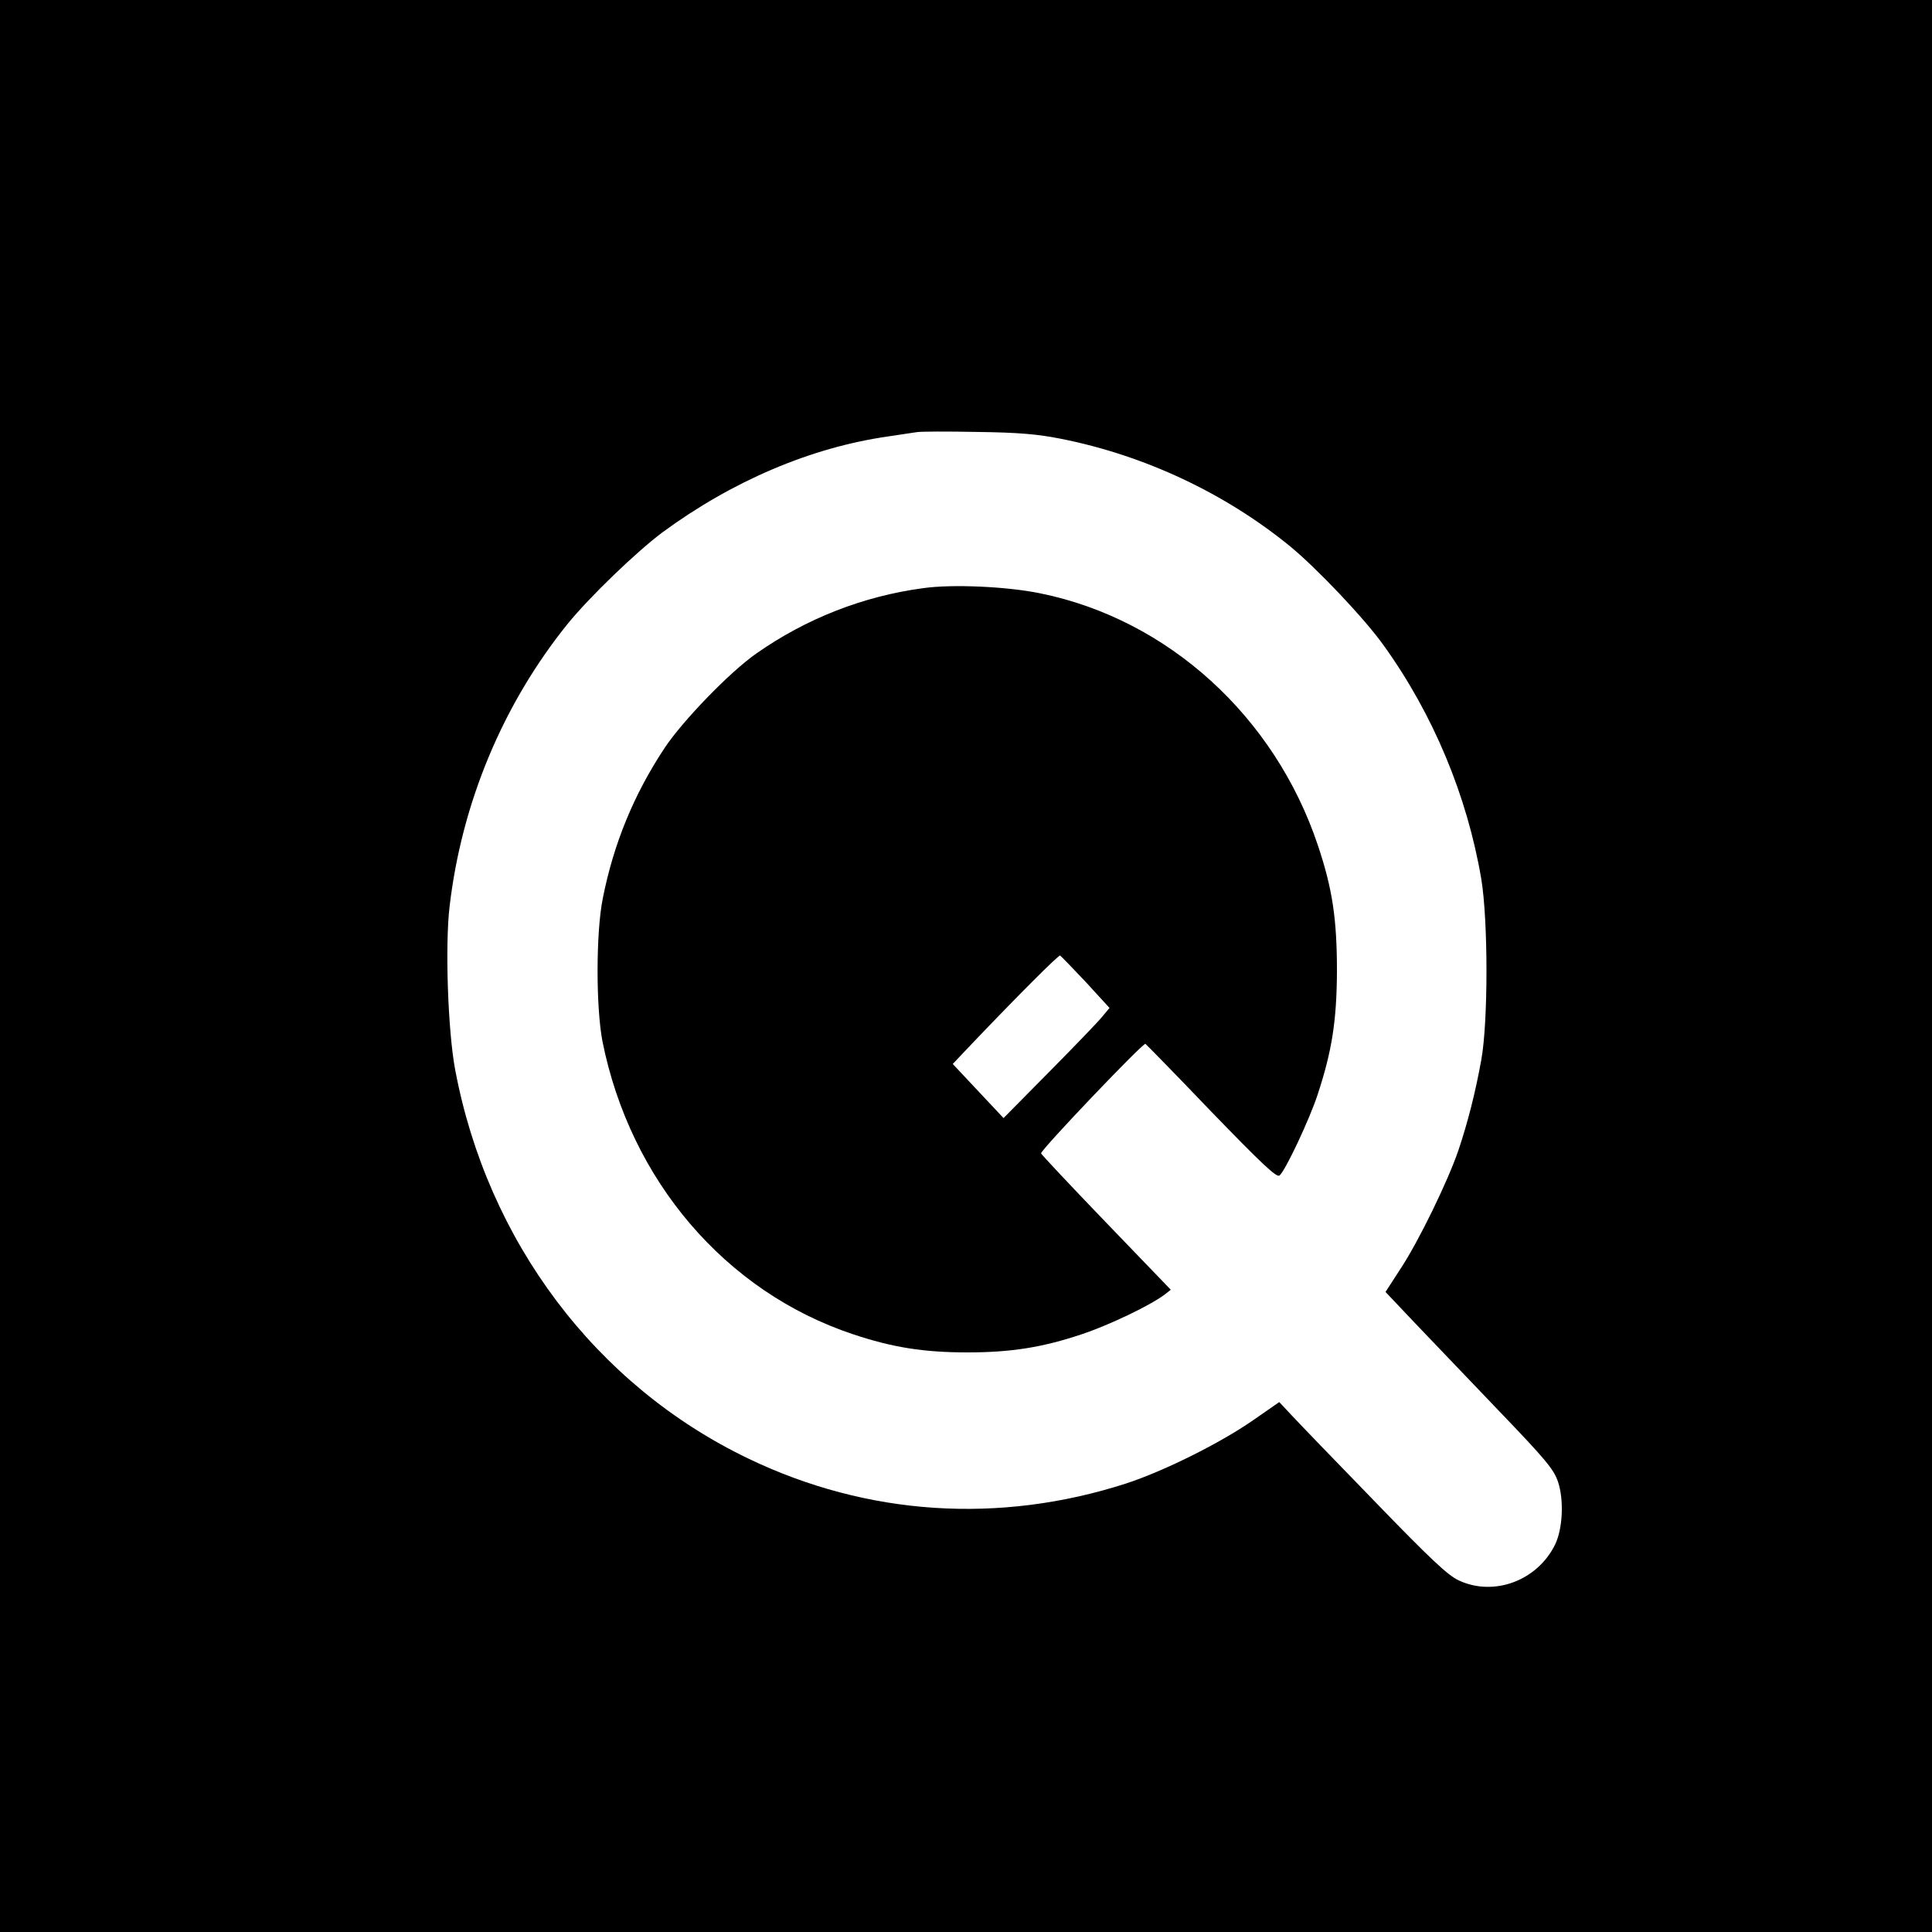 <?xml version="1.0" standalone="no"?>
<!DOCTYPE svg PUBLIC "-//W3C//DTD SVG 20010904//EN"
 "http://www.w3.org/TR/2001/REC-SVG-20010904/DTD/svg10.dtd">
<svg version="1.0" xmlns="http://www.w3.org/2000/svg"
 width="700pt" height="700pt" viewBox="0 0 700 700"
 preserveAspectRatio="xMidYMid meet">
<g transform="translate(0,700) scale(0.1,-0.1)"
fill="#000000" stroke="none">
<path d="M0 3500 l0 -3500 3500 0 3500 0 0 3500 0 3500 -3500 0 -3500 0 0
-3500z m3845 1910 c302 -60 594 -197 830 -390 97 -80 268 -260 338 -358 180
-250 303 -546 354 -847 25 -152 25 -517 0 -655 -21 -117 -49 -227 -83 -328
-37 -109 -143 -328 -209 -428 l-55 -85 107 -113 c60 -63 196 -205 304 -318
170 -177 199 -212 214 -257 22 -66 17 -169 -10 -226 -64 -132 -222 -191 -350
-131 -39 18 -104 79 -305 287 -141 145 -276 285 -300 311 l-45 48 -95 -66
c-121 -84 -325 -185 -460 -229 -459 -148 -937 -117 -1368 90 -553 265 -946
787 -1063 1410 -26 139 -37 448 -20 591 44 376 194 734 428 1024 79 97 248
260 343 331 253 186 538 308 820 348 41 6 86 13 100 15 14 3 113 3 220 1 151
-2 220 -8 305 -25z"/>
<path d="M3345 4869 c-217 -29 -424 -110 -605 -237 -96 -67 -267 -244 -332
-342 -112 -169 -185 -348 -224 -545 -25 -124 -25 -395 -1 -519 101 -503 445
-906 907 -1060 143 -48 257 -66 415 -66 158 0 272 18 415 66 99 33 247 104
299 143 l23 18 -233 242 c-129 134 -235 247 -237 252 -4 10 369 401 378 397 3
-2 111 -112 239 -246 184 -190 237 -240 247 -231 21 17 109 204 138 293 52
158 69 267 70 446 0 190 -16 299 -69 457 -156 467 -543 819 -1005 913 -120 25
-320 34 -425 19z m589 -1427 l86 -94 -26 -31 c-14 -18 -101 -108 -192 -200
l-166 -168 -92 98 -92 98 71 75 c168 176 312 320 318 318 3 -2 45 -45 93 -96z"/>
</g>
</svg>
